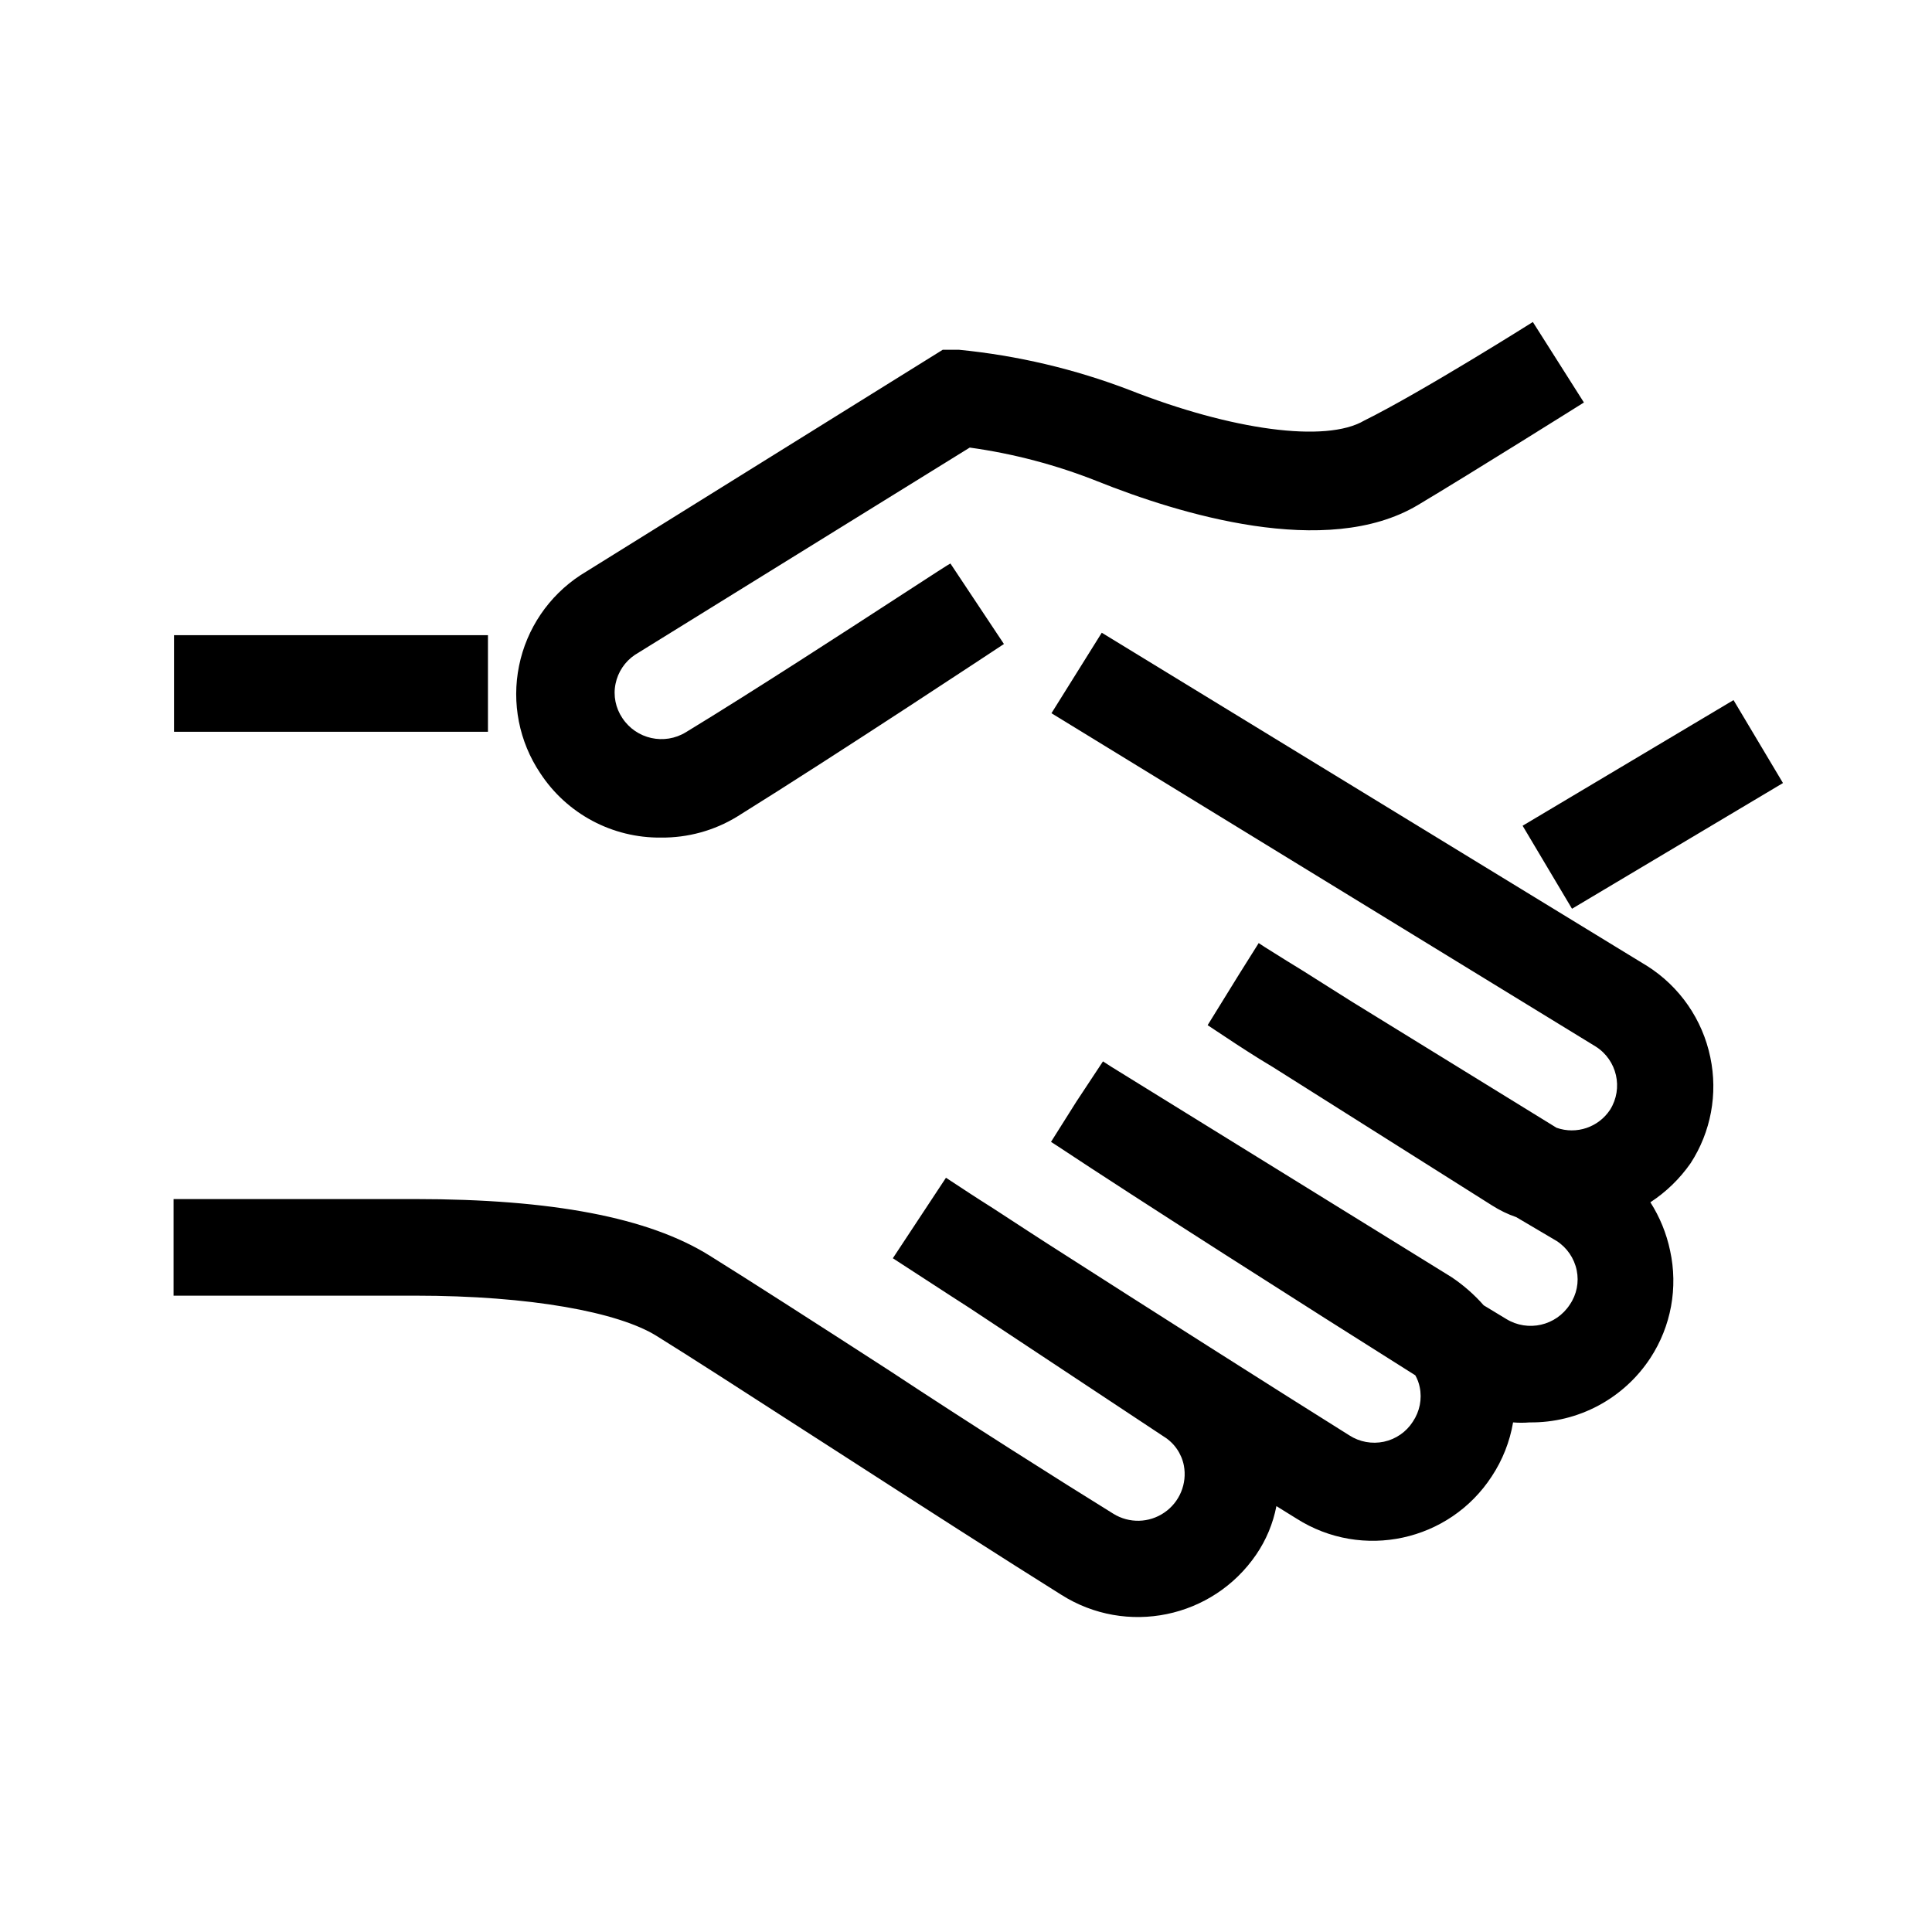 <svg width="30" height="30" viewBox="0 0 30 30" fill="none" xmlns="http://www.w3.org/2000/svg">
<path d="M10.264 13.006C9.509 13.014 8.803 12.638 8.389 12.006C8.061 11.517 7.942 10.916 8.06 10.338C8.177 9.761 8.521 9.254 9.014 8.931L14.639 5.431H14.889C15.796 5.52 16.688 5.73 17.539 6.056C19.127 6.681 20.589 6.881 21.183 6.531C22.077 6.088 23.802 5 23.802 5L24.595 6.25C24.595 6.25 22.852 7.344 22.014 7.844C20.595 8.688 18.295 7.975 17.045 7.475C16.406 7.221 15.739 7.044 15.058 6.95L9.858 10.169C9.703 10.274 9.595 10.435 9.558 10.619C9.52 10.803 9.559 10.994 9.664 11.15C9.88 11.478 10.318 11.575 10.652 11.369C11.682 10.743 13.155 9.786 14.029 9.218C14.463 8.936 14.749 8.75 14.758 8.75L15.589 10C15.589 10 13.002 11.713 11.445 12.681C11.09 12.898 10.68 13.01 10.264 13.006Z" fill="black"/>
<path d="M25.933 19.419C25.877 19.152 25.773 18.898 25.627 18.669C25.872 18.509 26.084 18.303 26.252 18.062C26.567 17.577 26.677 16.986 26.558 16.419C26.437 15.832 26.083 15.32 25.577 15L17.108 9.825L16.327 11.075L24.777 16.25C25.109 16.459 25.21 16.898 25.002 17.231C24.822 17.505 24.479 17.621 24.17 17.512L20.995 15.556L20.608 15.312L20.233 15.075L19.989 14.925L19.639 14.706L19.545 14.644L19.239 15.131L18.752 15.919L19.195 16.212L19.37 16.325L19.558 16.444L19.764 16.569L23.17 18.719C23.288 18.794 23.413 18.855 23.545 18.9L24.17 19.269C24.332 19.373 24.444 19.537 24.483 19.725C24.521 19.909 24.483 20.101 24.377 20.256C24.163 20.587 23.725 20.687 23.389 20.481L23.039 20.269C22.892 20.102 22.724 19.955 22.539 19.831L17.252 16.562L17.127 16.481L16.714 17.106L16.32 17.731L16.427 17.8C17.602 18.581 20.308 20.306 21.977 21.356C22.009 21.413 22.032 21.474 22.045 21.538C22.084 21.724 22.045 21.917 21.939 22.075C21.837 22.235 21.675 22.347 21.489 22.387C21.304 22.426 21.111 22.391 20.952 22.288C19.852 21.6 17.827 20.312 16.277 19.319L15.977 19.125L15.42 18.762L15.214 18.631L15.07 18.538L14.689 18.288L13.864 19.538L14.777 20.131L15.058 20.312L18.07 22.306C18.233 22.406 18.346 22.569 18.383 22.756C18.436 23.038 18.317 23.325 18.08 23.487C17.843 23.65 17.533 23.657 17.289 23.506C16.452 22.988 15.058 22.106 13.808 21.281C12.677 20.55 11.608 19.863 11.014 19.494C10.07 18.906 8.577 18.619 6.445 18.619H2.695V20.119H6.445C8.239 20.119 9.602 20.375 10.195 20.744C10.703 21.059 11.553 21.607 12.492 22.213L12.977 22.525C14.264 23.356 15.639 24.238 16.477 24.762C17.49 25.406 18.831 25.13 19.508 24.137C19.662 23.911 19.768 23.656 19.82 23.387L20.133 23.581C21.152 24.229 22.504 23.937 23.164 22.925C23.331 22.672 23.444 22.387 23.495 22.087C23.581 22.094 23.666 22.094 23.752 22.087C24.506 22.096 25.213 21.719 25.627 21.087C25.949 20.595 26.059 19.994 25.933 19.419Z" fill="black"/>
<path d="M7.577 9.863H2.702V11.363H7.577V9.863Z" fill="black"/>
<path d="M26.918 10.871L23.643 12.822L24.41 14.111L27.686 12.159L26.918 10.871Z" fill="black"/>
</svg>
